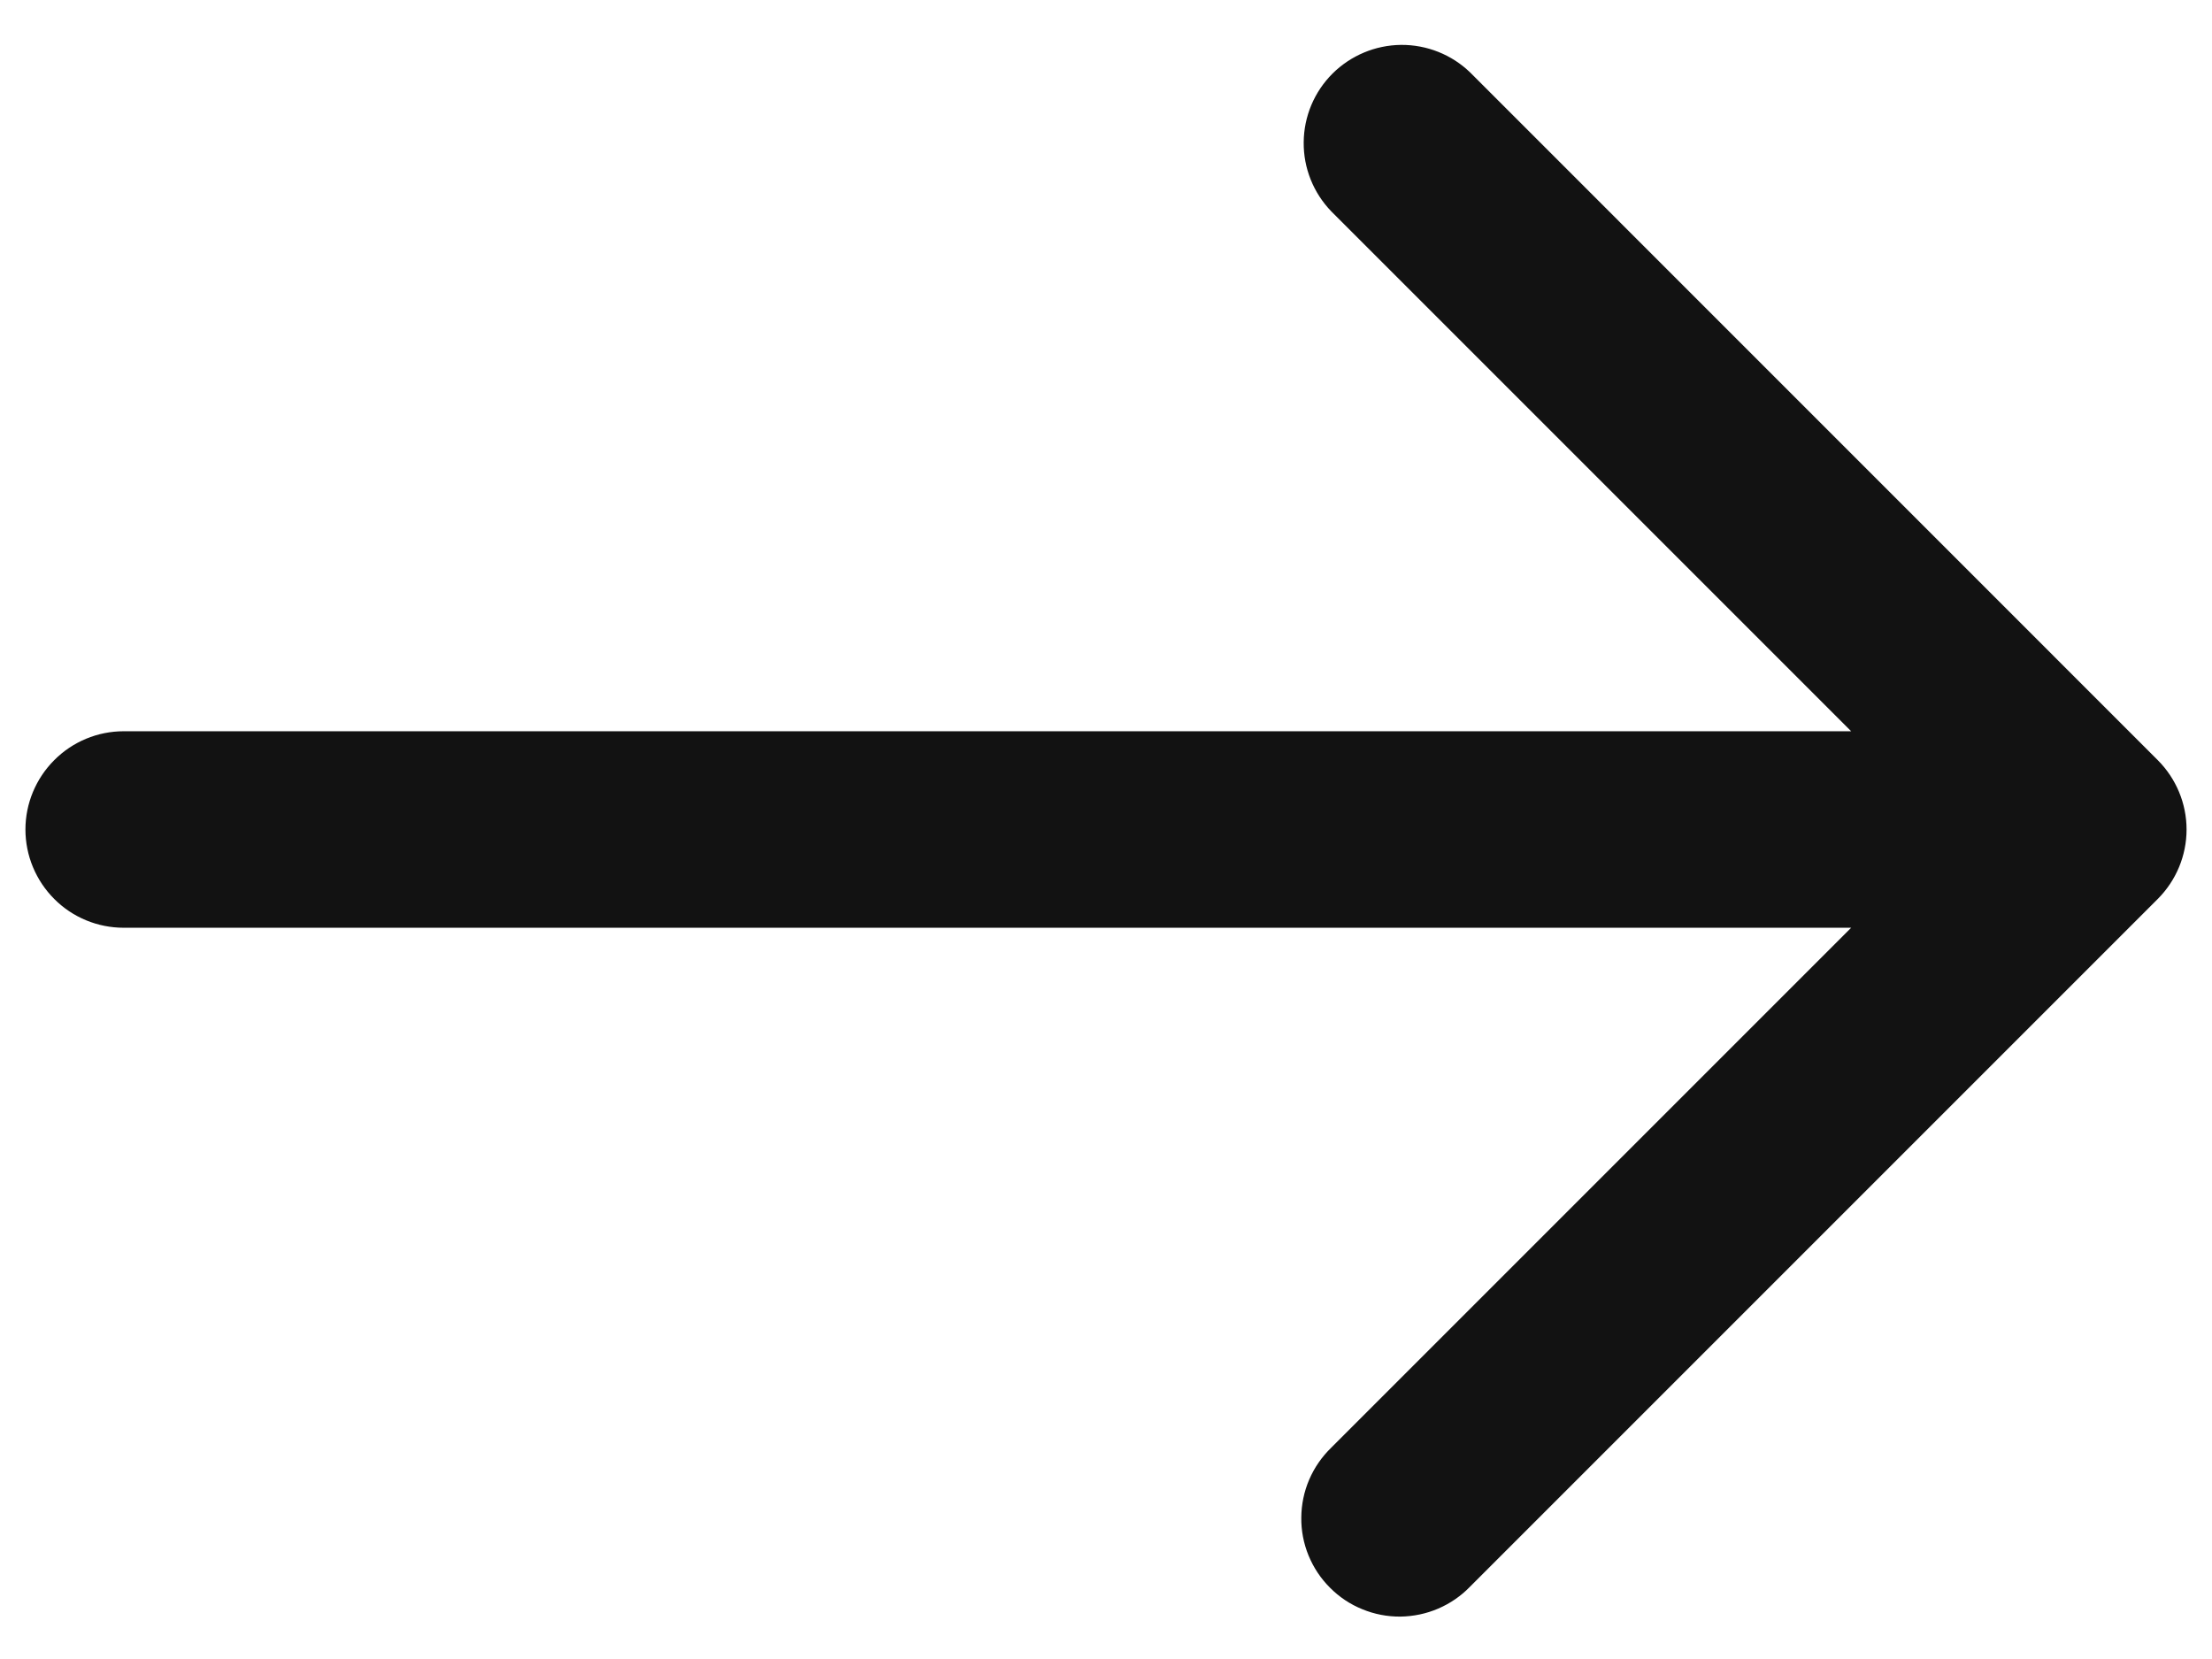 <svg width="24" height="18" viewBox="0 0 24 18" fill="none" xmlns="http://www.w3.org/2000/svg">
<path d="M23.411 8.247L15.951 0.786C15.75 0.592 15.481 0.485 15.201 0.487C14.922 0.49 14.655 0.602 14.457 0.799C14.259 0.997 14.147 1.264 14.145 1.544C14.142 1.823 14.25 2.092 14.444 2.293L20.085 7.934H1.342C1.059 7.934 0.788 8.047 0.589 8.247C0.389 8.447 0.276 8.718 0.276 9C0.276 9.283 0.389 9.554 0.589 9.754C0.788 9.954 1.059 10.066 1.342 10.066H20.085L14.444 15.707C14.342 15.806 14.261 15.923 14.205 16.053C14.149 16.183 14.12 16.323 14.119 16.465C14.117 16.606 14.144 16.747 14.198 16.878C14.252 17.009 14.331 17.128 14.431 17.227C14.531 17.328 14.65 17.407 14.781 17.46C14.912 17.514 15.052 17.541 15.194 17.54C15.335 17.538 15.475 17.509 15.605 17.453C15.735 17.397 15.853 17.316 15.951 17.214L23.411 9.754C23.611 9.554 23.724 9.283 23.724 9C23.724 8.718 23.611 8.447 23.411 8.247Z" fill="#121212"/>
</svg>
